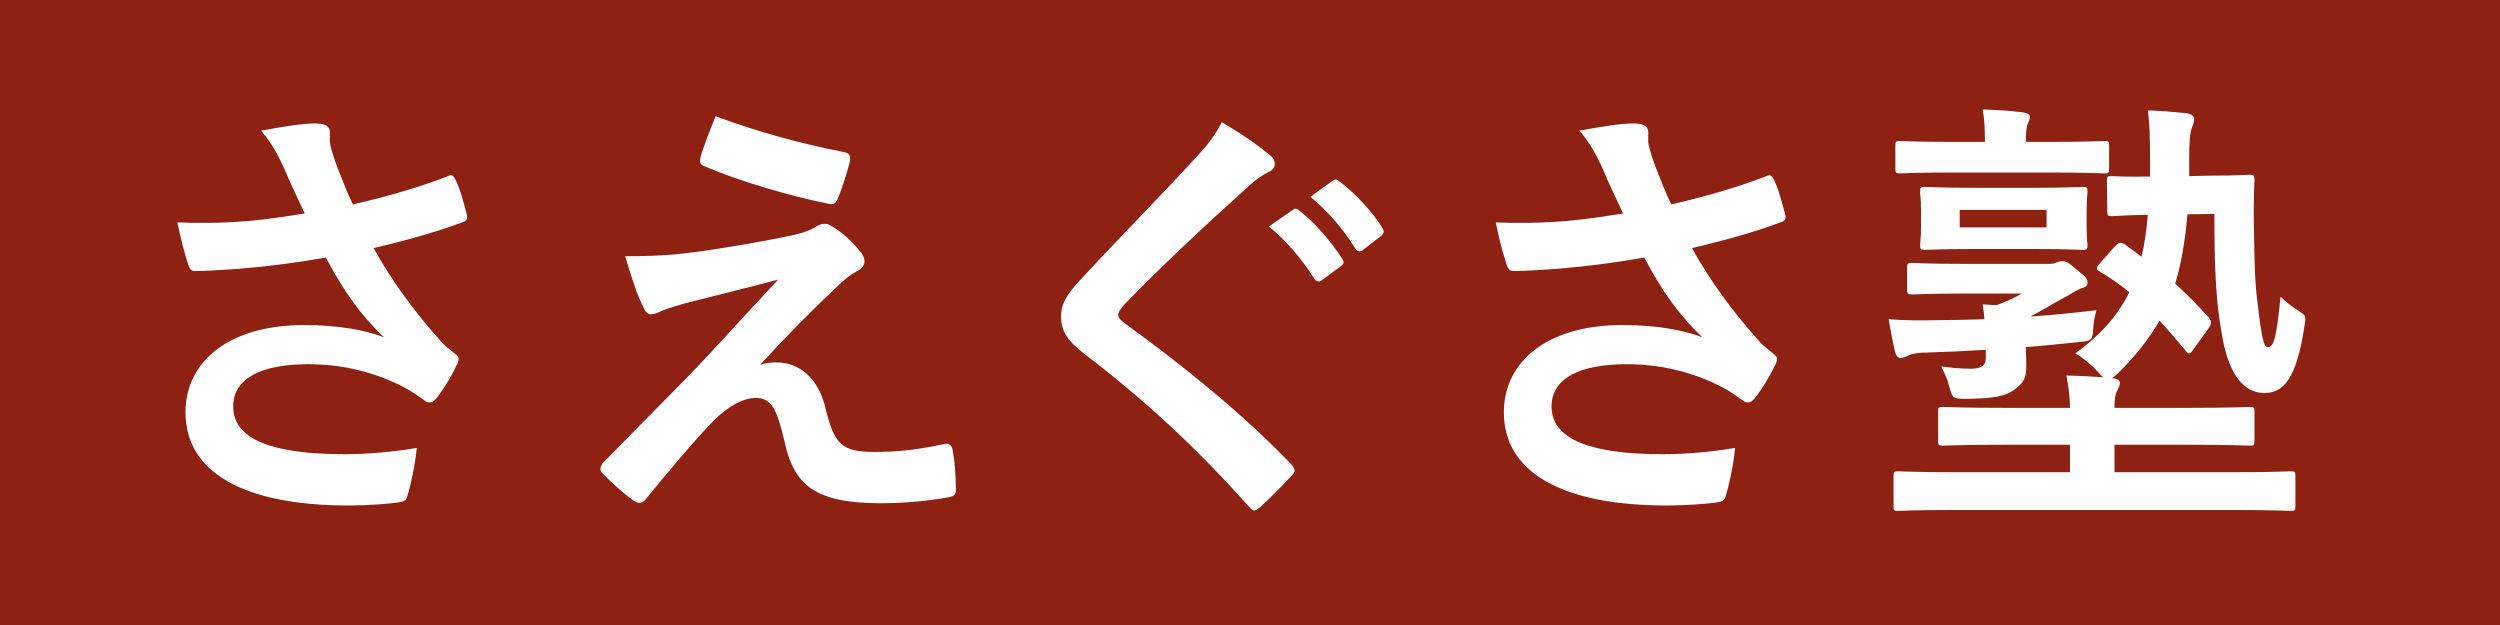 <?xml version="1.0" encoding="UTF-8"?>
<svg xmlns="http://www.w3.org/2000/svg" width="200" height="50" viewBox="0 0 200 50" fill="none">
  <rect width="200" height="50" fill="#8F2112"></rect>
  <path d="M24.38 17.076C23.768 15.78 23.264 14.736 22.688 13.368C22.184 12.324 21.824 11.568 20.888 10.452C22.652 10.128 24.2 9.876 25.172 9.876C26.108 9.876 26.396 10.128 26.396 10.632C26.396 10.956 26.36 11.316 26.432 11.64C26.54 12.072 26.684 12.576 27.008 13.44C27.44 14.52 27.764 15.384 28.232 16.356C31.508 15.6 33.884 14.844 35.756 14.124C36.116 13.944 36.224 13.98 36.44 14.376C36.8 15.06 37.124 16.32 37.34 17.148C37.448 17.508 37.304 17.688 37.052 17.76C35.324 18.408 33.236 19.056 29.888 19.848C31.364 22.512 33.164 24.96 35.396 27.444C35.684 27.732 36.008 27.984 36.332 28.236C36.548 28.416 36.692 28.524 36.692 28.704C36.692 28.956 36.584 29.136 36.476 29.316C36.224 29.928 35.504 31.08 35.072 31.656C34.784 32.052 34.604 32.196 34.352 32.196C34.172 32.196 34.064 32.124 33.776 31.908C33.308 31.584 32.984 31.332 32.3 30.972C29.96 29.748 27.332 29.136 24.668 29.136C20.924 29.136 18.656 30.252 18.656 32.52C18.656 35.22 21.932 36.336 27.584 36.336C29.348 36.336 31.472 36.156 33.344 35.832C33.2 37.272 32.84 38.892 32.588 39.684C32.48 40.044 32.336 40.116 31.904 40.188C31.256 40.296 29.42 40.44 27.908 40.44C19.412 40.44 14.84 37.74 14.84 32.988C14.84 28.884 18.368 26.004 24.308 26.004C27.224 26.004 29.24 26.436 30.716 26.976C28.952 25.32 27.512 23.34 26.072 20.604C23.804 21 21.716 21.288 19.124 21.504C18.152 21.576 16.496 21.684 15.596 21.684C15.272 21.684 15.128 21.468 15.02 21.036C14.66 19.92 14.48 19.164 14.192 17.796C16.028 17.868 17.504 17.832 18.692 17.76C20.204 17.688 22.004 17.472 24.38 17.076ZM57.248 9.3C60.848 10.632 64.124 11.496 67.58 12.18C67.94 12.252 68.084 12.468 67.976 12.972C67.76 13.836 67.328 15.204 67.004 15.924C66.896 16.212 66.68 16.392 66.392 16.32C63.224 15.708 59.012 14.448 56.348 13.296C56.132 13.224 55.916 13.044 56.024 12.648C56.24 11.82 56.708 10.632 57.248 9.3ZM50.012 20.496C53.108 20.496 54.548 20.352 57.536 19.884C60.308 19.452 62.324 19.056 63.8 18.732C64.412 18.552 64.772 18.444 65.24 18.156C65.564 17.976 65.708 17.904 66.032 17.904C66.248 17.904 66.356 17.976 66.644 18.156C67.292 18.552 68.12 19.236 68.768 20.064C69.02 20.316 69.164 20.676 69.164 20.892C69.164 21.216 68.948 21.504 68.516 21.72C68.012 21.972 67.76 22.224 67.364 22.548C64.7 25.068 63.224 26.58 60.812 29.172C61.28 29.028 61.748 28.992 62.108 28.992C63.8 28.992 65.42 30.072 66.032 32.628C66.752 35.58 67.328 36.156 69.992 36.156C72.116 36.156 73.808 35.904 75.572 35.508C75.968 35.436 76.148 35.652 76.22 36.048C76.364 36.804 76.472 38.028 76.472 39.216C76.472 39.576 76.292 39.72 75.824 39.792C74.24 40.08 72.26 40.26 70.532 40.26C65.24 40.26 63.512 38.856 62.756 35.292C62.18 32.844 61.748 31.836 60.488 31.836C59.552 31.836 58.436 32.34 57.104 33.636C55.484 35.292 52.856 38.46 51.632 39.972C51.524 40.116 51.344 40.224 51.128 40.224C51.02 40.224 50.876 40.188 50.732 40.08C49.796 39.432 48.86 38.532 48.212 37.884C48.104 37.776 48.032 37.632 48.032 37.524C48.032 37.344 48.14 37.128 48.32 36.948C50.624 34.608 52.82 32.376 55.124 30.036C56.528 28.596 58.4 26.508 62.252 22.368C59.552 23.088 57.14 23.664 54.764 24.276C53.648 24.6 53.108 24.78 52.82 24.924C52.532 25.068 52.316 25.14 52.064 25.14C51.812 25.14 51.632 24.96 51.452 24.528C50.984 23.628 50.552 22.296 50.012 20.496ZM97.737 9.768C99.321 10.704 100.689 11.64 101.697 12.504C101.877 12.648 101.985 12.936 101.985 13.08C101.985 13.404 101.805 13.62 101.481 13.764C101.049 13.98 100.509 14.304 99.753 15.024C96.657 17.796 92.697 21.504 89.925 24.384C89.601 24.78 89.457 24.996 89.457 25.176C89.457 25.392 89.601 25.572 89.925 25.824C94.605 29.208 99.465 33.132 103.317 37.164C103.461 37.344 103.569 37.488 103.569 37.632C103.569 37.776 103.497 37.884 103.317 38.064C102.489 38.964 101.445 40.008 100.833 40.548C100.617 40.728 100.473 40.836 100.329 40.836C100.185 40.836 100.077 40.728 99.897 40.512C95.721 35.832 91.689 32.088 86.793 28.344C85.425 27.3 84.885 26.508 84.885 25.32C84.885 24.132 85.533 23.34 86.649 22.152C89.709 18.84 92.697 15.852 95.793 12.468C96.765 11.424 97.305 10.668 97.737 9.768ZM101.517 18.12L103.425 16.788C103.605 16.644 103.749 16.68 103.965 16.86C105.081 17.724 106.377 19.164 107.385 20.712C107.529 20.928 107.529 21.108 107.277 21.288L105.765 22.404C105.513 22.584 105.333 22.548 105.153 22.296C104.073 20.64 102.921 19.272 101.517 18.12ZM104.829 15.744L106.629 14.448C106.845 14.304 106.953 14.34 107.169 14.52C108.501 15.528 109.797 16.968 110.589 18.228C110.733 18.444 110.769 18.66 110.481 18.876L109.041 19.992C108.753 20.208 108.573 20.1 108.429 19.884C107.457 18.336 106.305 16.968 104.829 15.744ZM129.849 17.076C129.237 15.78 128.733 14.736 128.157 13.368C127.653 12.324 127.293 11.568 126.357 10.452C128.121 10.128 129.669 9.876 130.641 9.876C131.577 9.876 131.865 10.128 131.865 10.632C131.865 10.956 131.829 11.316 131.901 11.64C132.009 12.072 132.153 12.576 132.477 13.44C132.909 14.52 133.233 15.384 133.701 16.356C136.977 15.6 139.353 14.844 141.225 14.124C141.585 13.944 141.693 13.98 141.909 14.376C142.269 15.06 142.593 16.32 142.809 17.148C142.917 17.508 142.773 17.688 142.521 17.76C140.793 18.408 138.705 19.056 135.357 19.848C136.833 22.512 138.633 24.96 140.865 27.444C141.153 27.732 141.477 27.984 141.801 28.236C142.017 28.416 142.161 28.524 142.161 28.704C142.161 28.956 142.053 29.136 141.945 29.316C141.693 29.928 140.973 31.08 140.541 31.656C140.253 32.052 140.073 32.196 139.821 32.196C139.641 32.196 139.533 32.124 139.245 31.908C138.777 31.584 138.453 31.332 137.769 30.972C135.429 29.748 132.801 29.136 130.137 29.136C126.393 29.136 124.125 30.252 124.125 32.52C124.125 35.22 127.401 36.336 133.053 36.336C134.817 36.336 136.941 36.156 138.813 35.832C138.669 37.272 138.309 38.892 138.057 39.684C137.949 40.044 137.805 40.116 137.373 40.188C136.725 40.296 134.889 40.44 133.377 40.44C124.881 40.44 120.309 37.74 120.309 32.988C120.309 28.884 123.837 26.004 129.777 26.004C132.693 26.004 134.709 26.436 136.185 26.976C134.421 25.32 132.981 23.34 131.541 20.604C129.273 21 127.185 21.288 124.593 21.504C123.621 21.576 121.965 21.684 121.065 21.684C120.741 21.684 120.597 21.468 120.489 21.036C120.129 19.92 119.949 19.164 119.661 17.796C121.497 17.868 122.973 17.832 124.161 17.76C125.673 17.688 127.473 17.472 129.849 17.076ZM160.413 32.628H165.597C165.597 31.8 165.489 30.972 165.309 30.036C166.317 30.072 167.289 30.108 168.261 30.18C168.117 30.072 167.973 29.928 167.829 29.748C167.361 29.208 166.605 28.596 166.029 28.272C168.009 26.832 169.377 25.32 170.349 23.376C169.557 22.728 168.765 22.188 167.973 21.72C167.649 21.54 167.685 21.432 168.009 21.036L169.233 19.668C169.521 19.38 169.665 19.38 169.953 19.524L171.321 20.532C171.573 19.524 171.717 18.408 171.825 17.184C169.809 17.22 169.161 17.292 168.981 17.292C168.621 17.292 168.585 17.256 168.585 16.896L168.549 14.484C168.549 14.124 168.585 14.088 168.981 14.088C169.161 14.088 169.845 14.16 172.005 14.124V12.972C172.005 10.92 171.969 9.876 171.825 8.832C172.941 8.868 173.769 8.94 174.849 9.048C175.281 9.084 175.533 9.264 175.533 9.516C175.533 9.804 175.425 10.02 175.317 10.308C175.209 10.632 175.137 11.172 175.137 12.828V14.088L176.829 14.052C179.025 14.052 179.781 13.98 179.961 13.98C180.285 13.98 180.357 14.052 180.357 14.412C180.285 15.888 180.285 17.436 180.321 18.588C180.357 20.388 180.357 22.44 180.609 24.276C180.933 27.084 181.113 27.768 181.401 27.768C181.869 27.768 182.085 27.336 182.445 23.736C182.841 24.132 183.309 24.492 183.921 24.888C184.461 25.248 184.497 25.248 184.353 26.112C183.705 30.36 182.661 31.44 181.149 31.44C179.421 31.44 178.269 29.82 177.765 26.832C177.225 23.952 177.153 20.964 177.153 17.112L174.993 17.148C174.813 19.308 174.489 21.108 174.021 22.692C174.993 23.592 175.929 24.528 176.721 25.428C176.937 25.716 176.937 25.86 176.721 26.22L175.497 27.912C175.209 28.344 175.101 28.38 174.849 28.056C174.201 27.264 173.481 26.436 172.761 25.644C171.933 27.12 170.817 28.488 169.449 29.856C169.233 30.036 169.089 30.18 168.945 30.252C169.377 30.288 169.593 30.432 169.593 30.612C169.593 30.864 169.485 31.008 169.377 31.26C169.197 31.584 169.161 31.98 169.161 32.628H175.029C178.557 32.628 179.781 32.556 179.997 32.556C180.321 32.556 180.357 32.592 180.357 32.952V35.256C180.357 35.616 180.321 35.652 179.997 35.652C179.781 35.652 178.557 35.58 175.029 35.58H169.161V37.776H178.773C181.941 37.776 183.021 37.704 183.237 37.704C183.597 37.704 183.633 37.74 183.633 38.1V40.476C183.633 40.836 183.597 40.872 183.237 40.872C183.021 40.872 181.941 40.8 178.773 40.8H156.345C153.177 40.8 152.061 40.872 151.845 40.872C151.521 40.872 151.485 40.836 151.485 40.476V38.1C151.485 37.74 151.521 37.704 151.845 37.704C152.061 37.704 153.177 37.776 156.345 37.776H165.597V35.58H160.413C156.885 35.58 155.661 35.652 155.445 35.652C155.085 35.652 155.049 35.616 155.049 35.256V32.952C155.049 32.592 155.085 32.556 155.445 32.556C155.661 32.556 156.885 32.628 160.413 32.628ZM157.029 21.108H163.905C164.229 21.108 164.373 21.072 164.517 21C164.697 20.928 164.805 20.892 164.949 20.892C165.237 20.892 165.453 20.964 166.101 21.54C166.929 22.188 167.001 22.332 167.001 22.584C167.001 22.872 166.857 22.98 166.533 23.052C166.209 23.16 165.741 23.484 165.201 23.772C164.301 24.24 163.365 24.852 162.429 25.32C164.157 25.212 165.921 25.032 167.721 24.816C167.613 25.14 167.505 25.68 167.469 26.148C167.397 27.264 167.361 27.264 166.245 27.372C164.913 27.516 163.509 27.66 162.069 27.768C162.069 28.272 162.105 28.812 162.105 29.244C162.105 30.144 161.961 30.576 161.133 31.188C160.413 31.692 159.585 31.872 157.317 31.908C156.237 31.908 156.201 31.908 155.913 30.828C155.805 30.396 155.589 29.892 155.301 29.316C156.093 29.424 156.885 29.496 157.677 29.496C158.541 29.496 158.865 29.244 158.865 28.596V27.984C157.137 28.092 155.553 28.164 154.257 28.2C153.393 28.2 152.961 28.308 152.709 28.416C152.493 28.524 152.277 28.632 152.025 28.632C151.809 28.632 151.665 28.416 151.593 28.092C151.377 27.192 151.233 26.328 151.089 25.536C152.493 25.644 153.609 25.644 155.265 25.608C156.345 25.608 157.533 25.572 158.757 25.536C158.721 25.104 158.685 24.744 158.613 24.348L159.693 24.42C160.413 24.168 161.133 23.844 161.745 23.484H157.029C154.149 23.484 153.213 23.556 152.997 23.556C152.601 23.556 152.565 23.52 152.565 23.124V21.432C152.565 21.072 152.601 21.036 152.997 21.036C153.213 21.036 154.149 21.108 157.029 21.108ZM157.893 15.024H162.717C165.489 15.024 166.353 14.952 166.569 14.952C166.965 14.952 167.001 14.988 167.001 15.348C167.001 15.564 166.929 15.852 166.929 16.86V18.084C166.929 19.128 167.001 19.416 167.001 19.596C167.001 19.956 166.965 19.992 166.569 19.992C166.353 19.992 165.489 19.92 162.717 19.92H157.893C155.157 19.92 154.257 19.992 154.005 19.992C153.645 19.992 153.609 19.956 153.609 19.596C153.609 19.416 153.681 19.128 153.681 18.084V16.86C153.681 15.852 153.609 15.6 153.609 15.348C153.609 14.988 153.645 14.952 154.041 14.952C154.257 14.952 155.157 15.024 157.893 15.024ZM156.777 16.788V18.192H163.725V16.788H156.777ZM163.869 13.8H156.453C153.285 13.8 152.205 13.872 151.989 13.872C151.665 13.872 151.629 13.836 151.629 13.44V11.676C151.629 11.316 151.665 11.28 151.989 11.28C152.205 11.28 153.285 11.352 156.453 11.352H158.793V11.28C158.793 10.38 158.757 9.516 158.613 8.76C159.945 8.796 160.773 8.868 161.781 8.976C162.213 9.048 162.393 9.156 162.393 9.336C162.393 9.516 162.321 9.696 162.249 9.84C162.105 10.128 162.069 10.632 162.069 11.244V11.352H163.869C167.037 11.352 168.117 11.28 168.333 11.28C168.693 11.28 168.729 11.316 168.729 11.676V13.44C168.729 13.836 168.693 13.872 168.333 13.872C168.117 13.872 167.037 13.8 163.869 13.8Z" fill="white"></path>
</svg>
